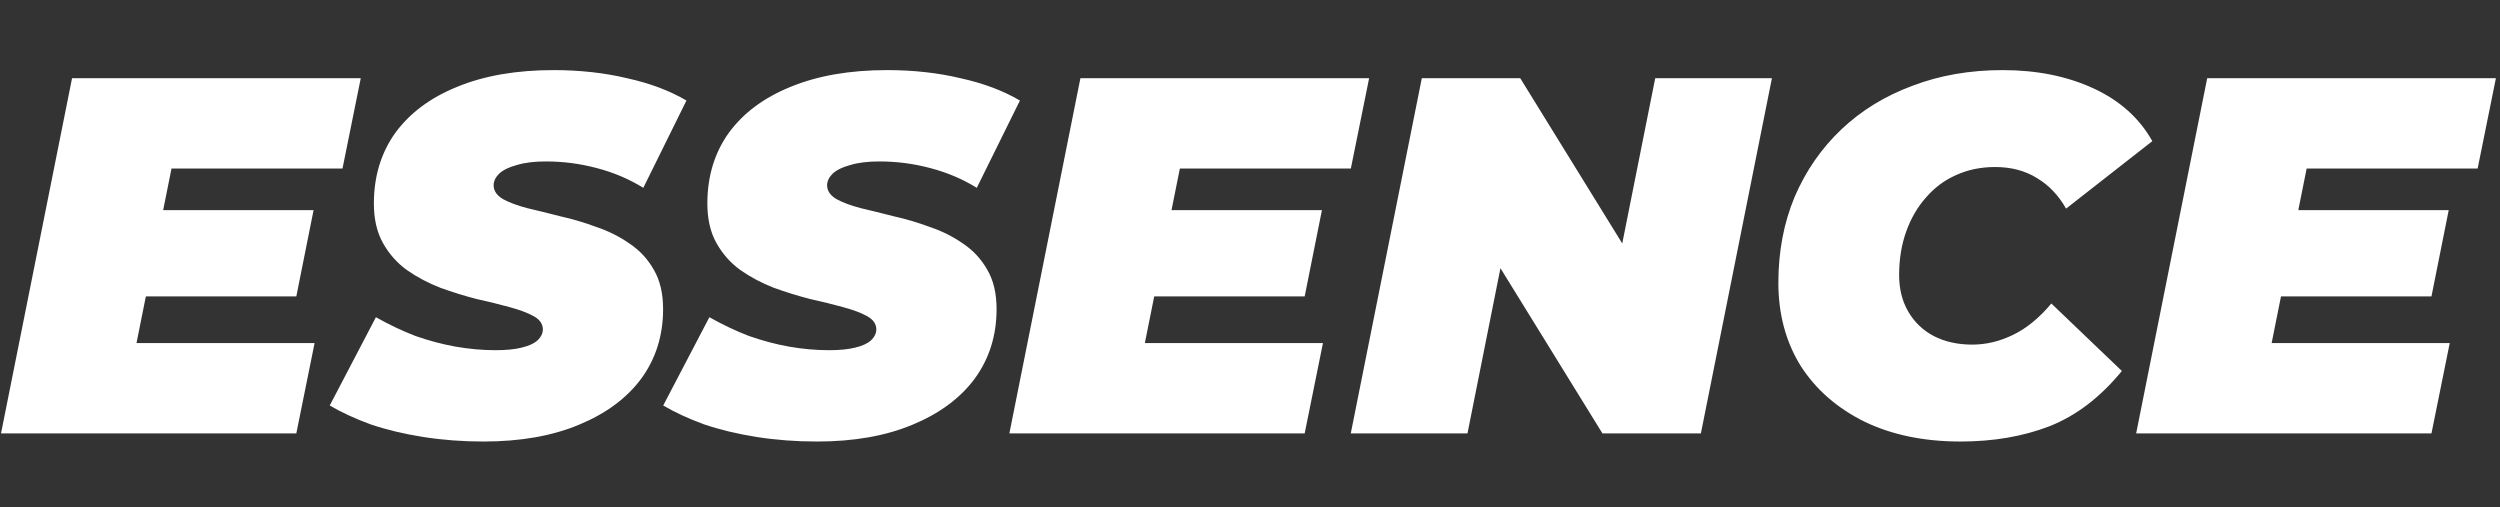 <svg width="473" height="96" viewBox="0 0 473 96" fill="none" xmlns="http://www.w3.org/2000/svg">
<rect x="0" y="0" width="473" height="96" fill="#333333" stroke="none"/>
<path d="M29.376 39.76H59.328L56.064 56.08H26.112L29.376 39.76ZM25.824 64.912H59.52L56.064 82H0.192L13.632 14.8H68.256L64.8 31.888H32.448L25.824 64.912ZM91.474 83.536C87.506 83.536 83.698 83.248 80.05 82.672C76.402 82.096 73.074 81.296 70.066 80.272C67.122 79.184 64.562 78 62.386 76.72L71.122 60.016C73.618 61.424 76.114 62.608 78.61 63.568C81.17 64.464 83.698 65.136 86.194 65.584C88.754 66.032 91.282 66.256 93.778 66.256C95.762 66.256 97.394 66.096 98.674 65.776C100.018 65.456 101.01 65.008 101.65 64.432C102.354 63.792 102.706 63.088 102.706 62.32C102.706 61.296 102.13 60.464 100.978 59.824C99.826 59.184 98.29 58.608 96.37 58.096C94.514 57.584 92.434 57.072 90.13 56.56C87.89 55.984 85.618 55.28 83.314 54.448C81.01 53.552 78.898 52.432 76.978 51.088C75.122 49.744 73.618 48.048 72.466 46C71.314 43.952 70.738 41.456 70.738 38.512C70.738 33.392 72.082 28.944 74.77 25.168C77.522 21.392 81.426 18.48 86.482 16.432C91.602 14.32 97.682 13.264 104.722 13.264C109.714 13.264 114.354 13.776 118.642 14.8C122.994 15.76 126.738 17.168 129.874 19.024L121.714 35.536C119.026 33.872 116.082 32.624 112.882 31.792C109.746 30.96 106.546 30.544 103.282 30.544C101.106 30.544 99.282 30.768 97.81 31.216C96.338 31.6 95.218 32.144 94.45 32.848C93.746 33.552 93.394 34.288 93.394 35.056C93.394 36.08 93.97 36.944 95.122 37.648C96.274 38.288 97.81 38.864 99.73 39.376C101.65 39.824 103.73 40.336 105.97 40.912C108.274 41.424 110.546 42.096 112.786 42.928C115.09 43.696 117.202 44.752 119.122 46.096C121.042 47.376 122.578 49.04 123.73 51.088C124.882 53.072 125.458 55.536 125.458 58.48C125.458 63.472 124.082 67.856 121.33 71.632C118.578 75.344 114.642 78.256 109.522 80.368C104.466 82.48 98.45 83.536 91.474 83.536ZM154.568 83.536C150.6 83.536 146.792 83.248 143.144 82.672C139.496 82.096 136.168 81.296 133.16 80.272C130.216 79.184 127.655 78 125.479 76.72L134.216 60.016C136.712 61.424 139.208 62.608 141.704 63.568C144.264 64.464 146.792 65.136 149.288 65.584C151.848 66.032 154.376 66.256 156.872 66.256C158.856 66.256 160.488 66.096 161.768 65.776C163.112 65.456 164.104 65.008 164.744 64.432C165.448 63.792 165.8 63.088 165.8 62.32C165.8 61.296 165.224 60.464 164.072 59.824C162.92 59.184 161.384 58.608 159.464 58.096C157.608 57.584 155.528 57.072 153.224 56.56C150.984 55.984 148.712 55.28 146.408 54.448C144.104 53.552 141.992 52.432 140.072 51.088C138.216 49.744 136.712 48.048 135.56 46C134.408 43.952 133.832 41.456 133.832 38.512C133.832 33.392 135.176 28.944 137.864 25.168C140.616 21.392 144.52 18.48 149.576 16.432C154.696 14.32 160.776 13.264 167.816 13.264C172.808 13.264 177.448 13.776 181.736 14.8C186.088 15.76 189.832 17.168 192.968 19.024L184.808 35.536C182.12 33.872 179.176 32.624 175.976 31.792C172.84 30.96 169.64 30.544 166.376 30.544C164.2 30.544 162.376 30.768 160.904 31.216C159.432 31.6 158.312 32.144 157.544 32.848C156.84 33.552 156.488 34.288 156.488 35.056C156.488 36.08 157.064 36.944 158.216 37.648C159.368 38.288 160.904 38.864 162.824 39.376C164.744 39.824 166.824 40.336 169.064 40.912C171.368 41.424 173.64 42.096 175.88 42.928C178.184 43.696 180.296 44.752 182.216 46.096C184.136 47.376 185.672 49.04 186.824 51.088C187.976 53.072 188.552 55.536 188.552 58.48C188.552 63.472 187.176 67.856 184.424 71.632C181.672 75.344 177.736 78.256 172.616 80.368C167.56 82.48 161.544 83.536 154.568 83.536ZM220.157 39.76H250.109L246.845 56.08H216.893L220.157 39.76ZM216.605 64.912H250.301L246.845 82H190.973L204.413 14.8H259.037L255.581 31.888H223.229L216.605 64.912ZM255.567 82L269.007 14.8H287.631L312.879 55.696H305.007L313.167 14.8H335.247L321.807 82H303.183L277.935 41.104H285.807L277.647 82H255.567ZM370.931 83.536C364.019 83.536 357.971 82.288 352.787 79.792C347.603 77.232 343.571 73.712 340.691 69.232C337.875 64.688 336.467 59.44 336.467 53.488C336.467 47.6 337.491 42.192 339.539 37.264C341.651 32.336 344.595 28.08 348.371 24.496C352.147 20.912 356.627 18.16 361.811 16.24C366.995 14.256 372.691 13.264 378.899 13.264C385.363 13.264 391.091 14.416 396.083 16.72C401.075 19.024 404.787 22.352 407.219 26.704L390.899 39.472C389.491 36.976 387.667 35.056 385.427 33.712C383.187 32.304 380.531 31.6 377.459 31.6C374.771 31.6 372.307 32.112 370.067 33.136C367.891 34.096 366.003 35.504 364.403 37.36C362.803 39.152 361.555 41.296 360.659 43.792C359.763 46.288 359.315 49.04 359.315 52.048C359.315 54.672 359.891 56.976 361.043 58.96C362.195 60.944 363.795 62.48 365.843 63.568C367.955 64.656 370.387 65.2 373.139 65.2C375.763 65.2 378.323 64.592 380.819 63.376C383.379 62.16 385.811 60.176 388.115 57.424L401.459 70.192C397.363 75.184 392.787 78.672 387.731 80.656C382.739 82.576 377.139 83.536 370.931 83.536ZM433.345 39.76H463.297L460.033 56.08H430.081L433.345 39.76ZM429.793 64.912H463.489L460.033 82H404.161L417.601 14.8H472.225L468.769 31.888H436.417L429.793 64.912Z" fill="white"/>
</svg>
